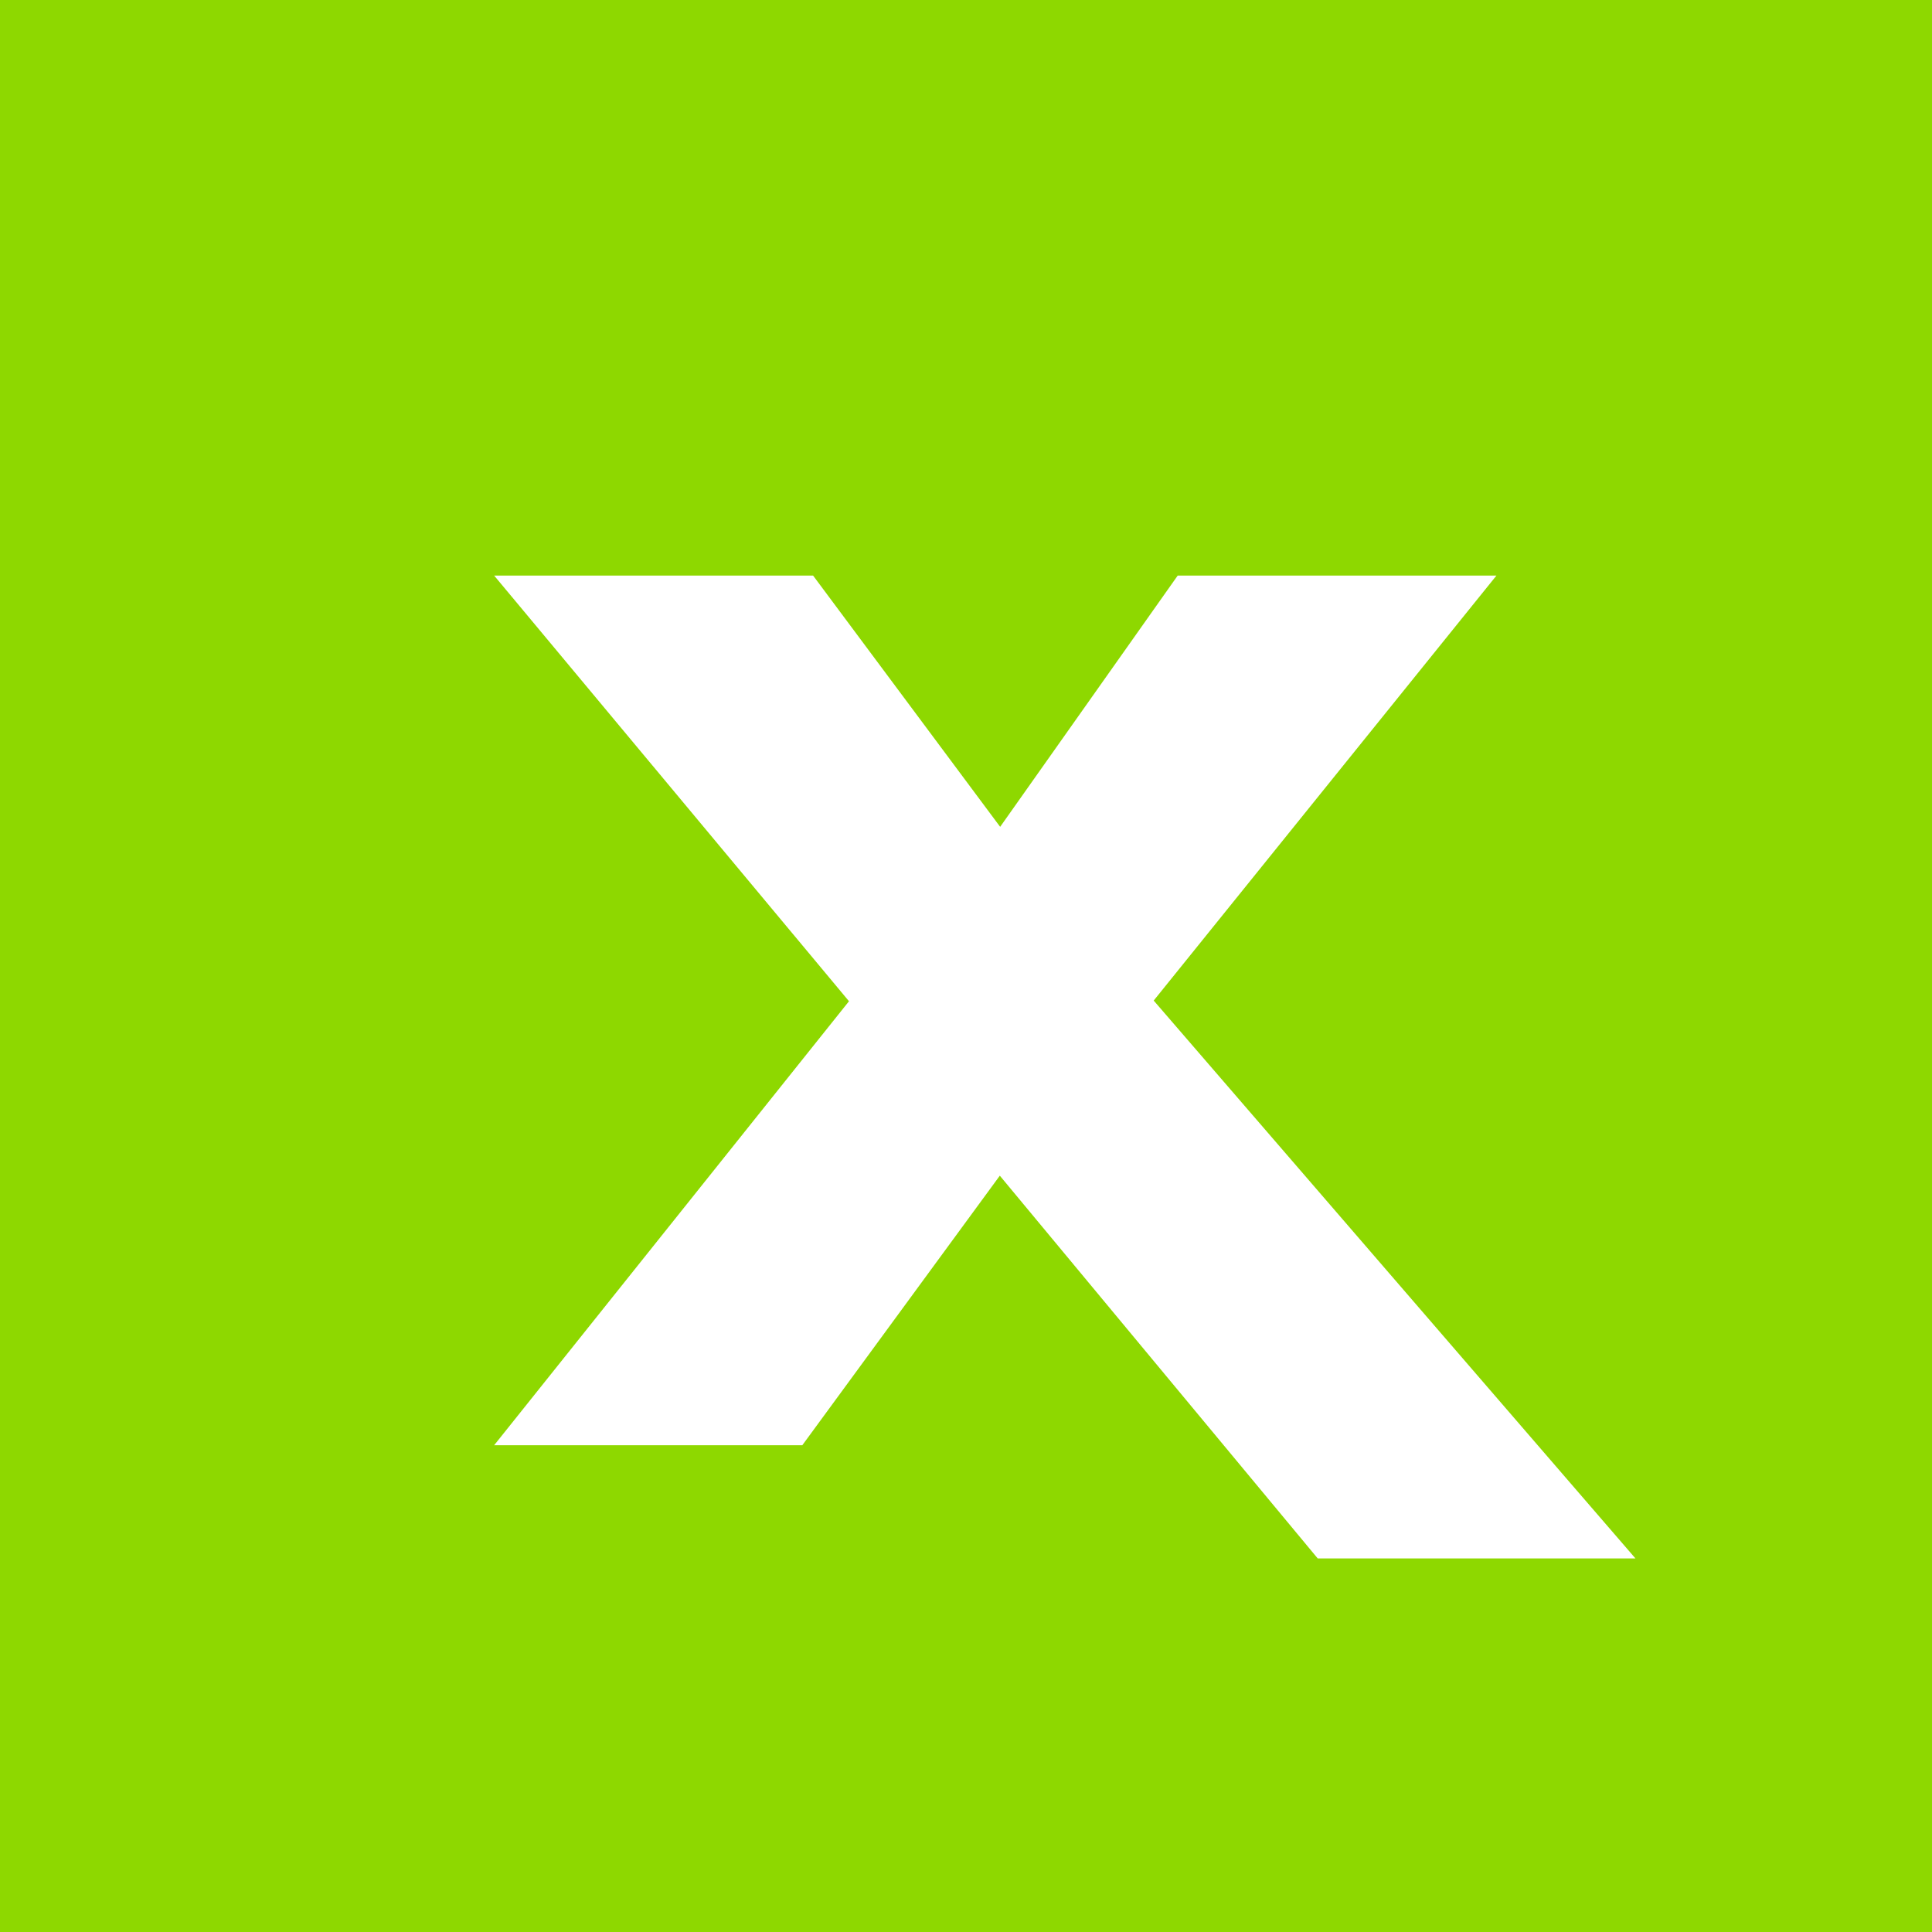 <?xml version="1.0" encoding="utf-8"?>
<!DOCTYPE svg PUBLIC "-//W3C//DTD SVG 1.1//EN" "http://www.w3.org/Graphics/SVG/1.1/DTD/svg11.dtd">
<svg version="1.1" id="Layer_1" xmlns="http://www.w3.org/2000/svg" xmlns:xlink="http://www.w3.org/1999/xlink" x="0px" y="0px"
	 width="512px" height="512px" viewBox="0 0 512 512" enable-background="new 0 0 512 512" xml:space="preserve">
<rect fill="#8ED800" width="512" height="512"/>
<g>
	<path fill="#FFFFFF" d="M396.578,152.531L305.742,265.16L433.414,413h-84.206L264.96,311.566L212.622,383h-81.669l94.036-117.66
		l-94.036-112.809h84.522l49.575,66.589l47.055-66.589H396.578z"/>
</g>
</svg>
